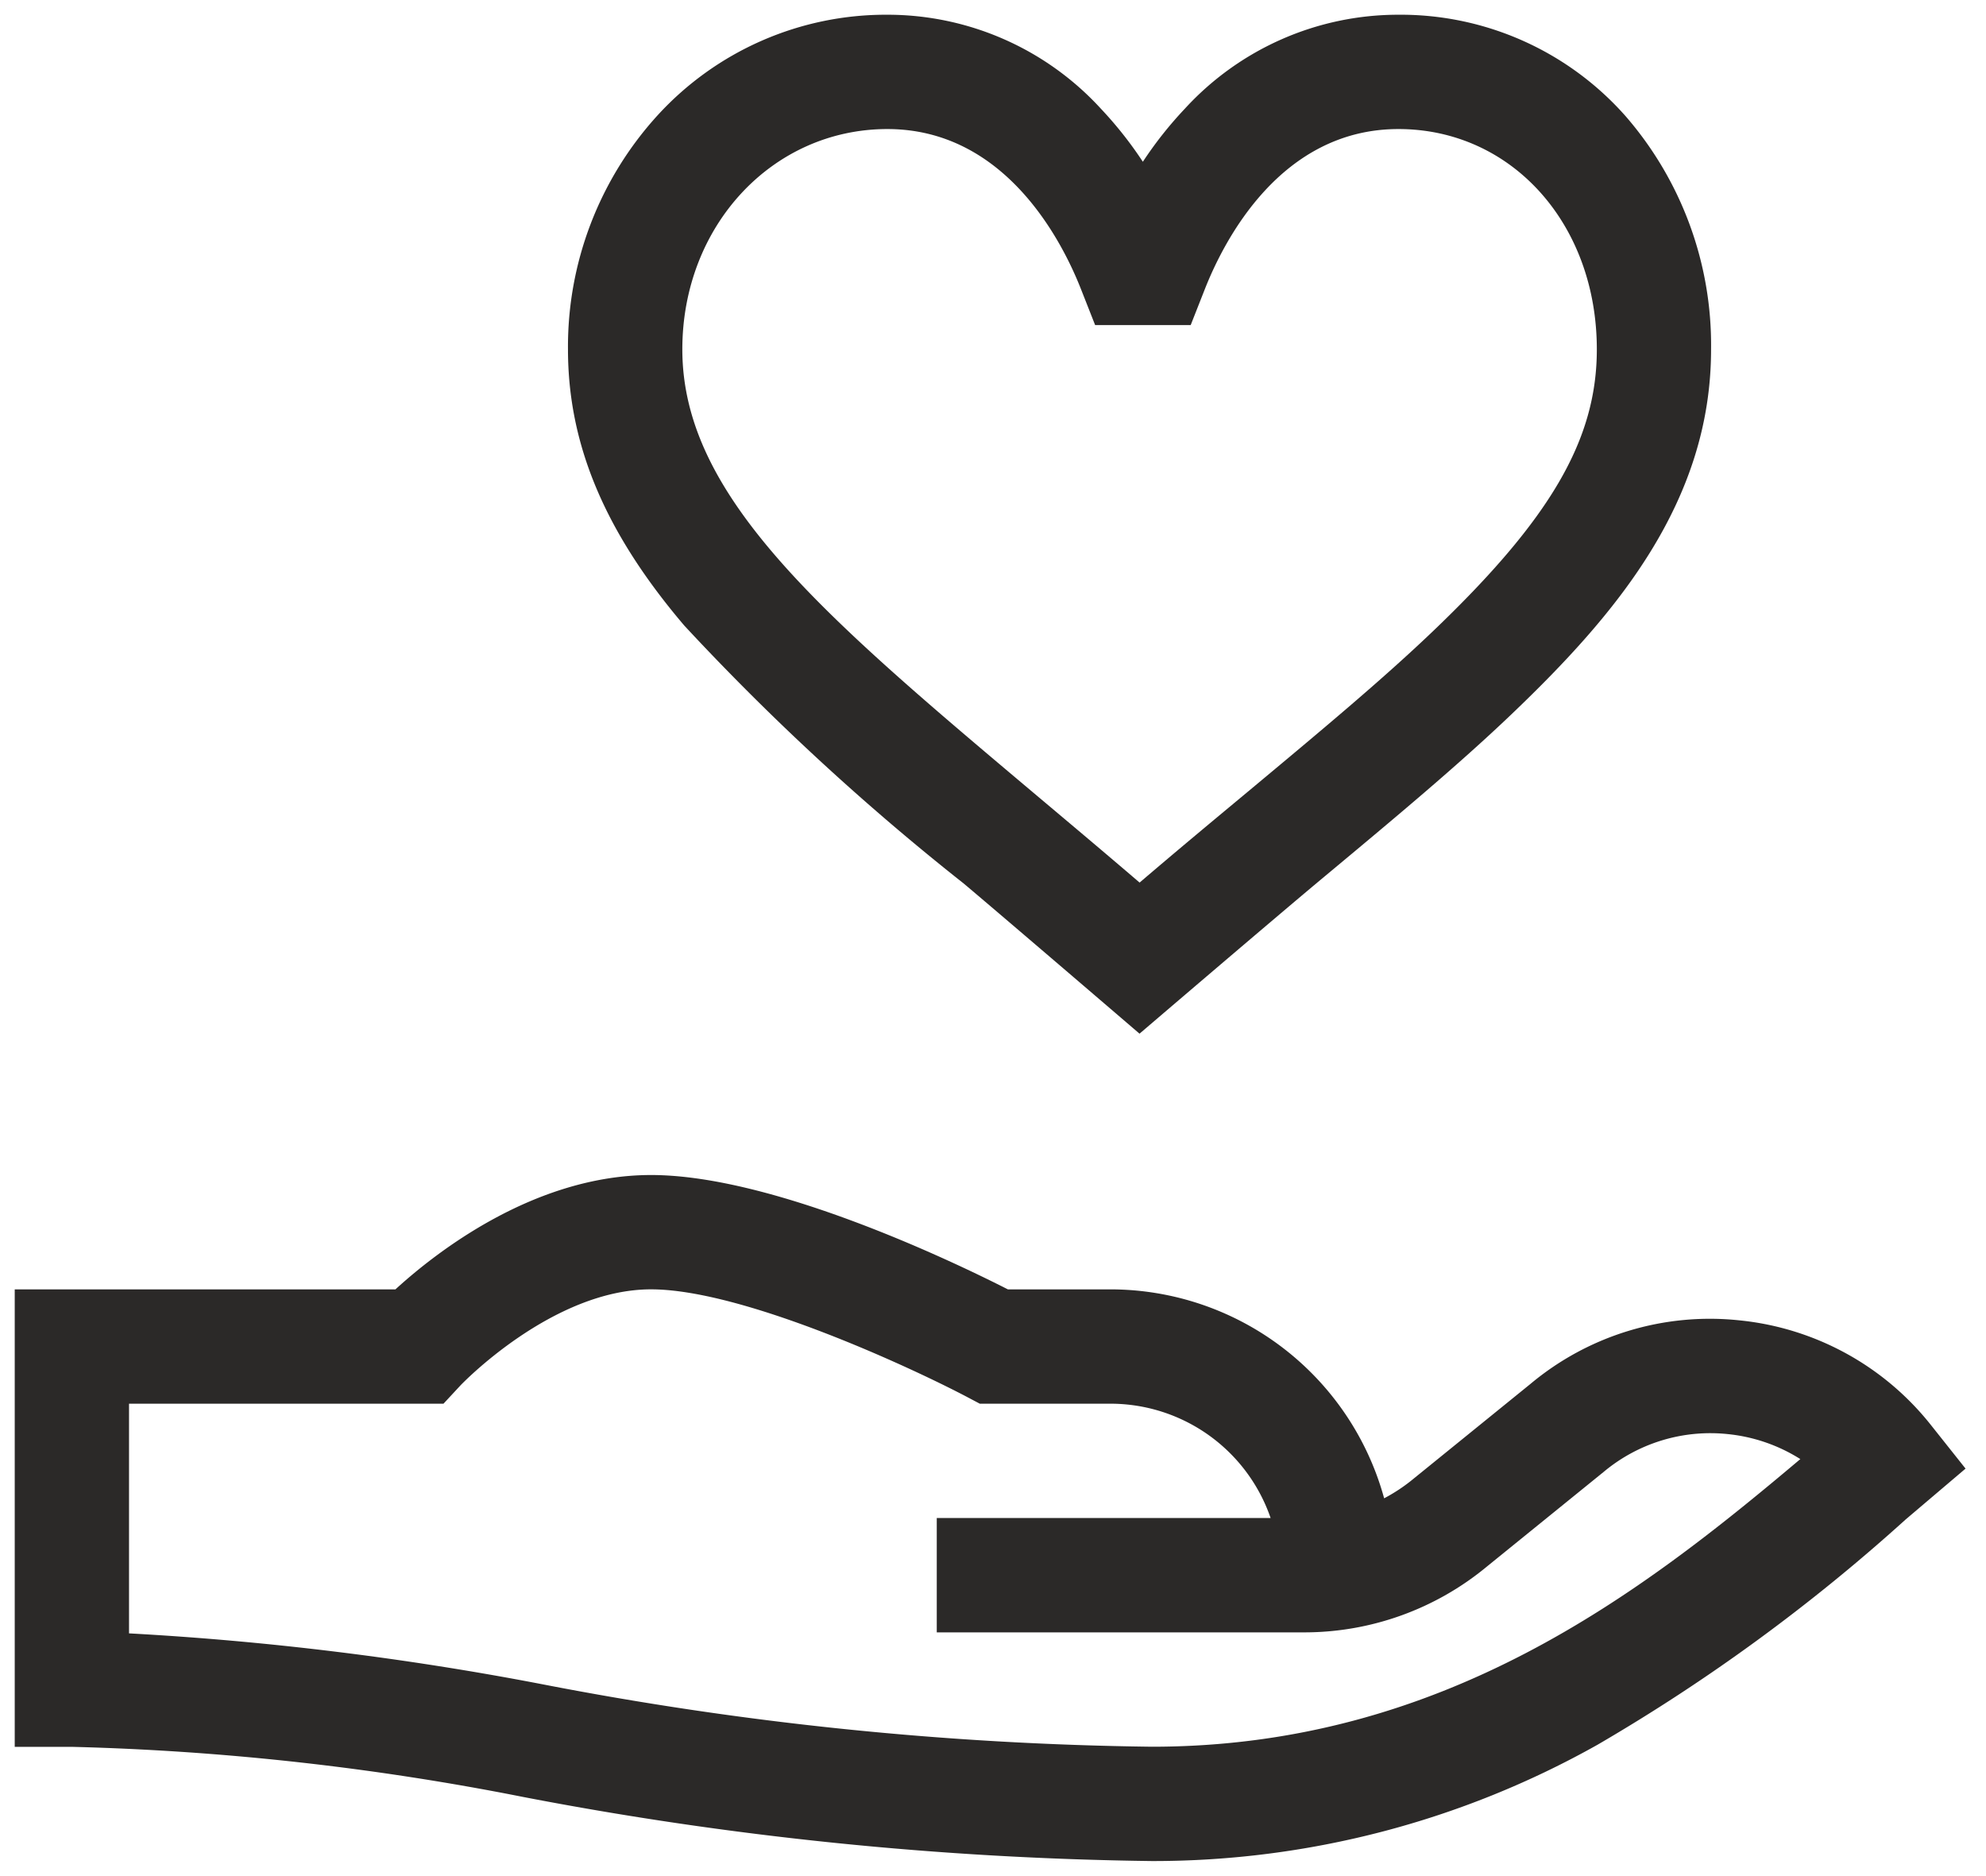 <svg xmlns="http://www.w3.org/2000/svg" width="67.418" height="63.663" viewBox="0 0 67.418 63.663">
  <path id="交叉_5" data-name="交叉 5" d="M-139.746,68.486a90.339,90.339,0,0,0-15.314-1.7H-157V51.26h12.924c1.354-1.238,4.707-3.881,8.678-3.881,4.158,0,10.319,2.969,12.112,3.881h3.488a9.64,9.64,0,0,1,9.285,7.091,5.814,5.814,0,0,0,1.013-.677l3.956-3.207a9.493,9.493,0,0,1,7.087-2.156,9.5,9.5,0,0,1,6.511,3.56l1.17,1.472-2.032,1.725a62.427,62.427,0,0,1-10.458,7.645,30.79,30.79,0,0,1-15.14,3.949A120.762,120.762,0,0,1-139.746,68.486Zm-13.374-5.551A104.378,104.378,0,0,1-139.1,64.66,115.887,115.887,0,0,0-118.4,66.782c9.877,0,16.607-5.2,22.015-9.762a5.673,5.673,0,0,0-2.462-.848,5.645,5.645,0,0,0-4.218,1.286l-3.957,3.207a9.718,9.718,0,0,1-6.2,2.236H-125.7V59.02h11.333a5.752,5.752,0,0,0-5.432-3.88h-4.44l-.426-.225c-1.93-1.016-7.621-3.656-10.735-3.656-3.347,0-6.439,3.228-6.469,3.261l-.576.62H-153.12Zm28.338-25.447a83.774,83.774,0,0,1-9.489-8.757c-2.693-3.163-3.948-6.142-3.948-9.373a11.65,11.65,0,0,1,3.038-7.94A10.5,10.5,0,0,1-127.379,8a9.822,9.822,0,0,1,7.251,3.19,13.183,13.183,0,0,1,1.424,1.8,13.122,13.122,0,0,1,1.425-1.8A9.823,9.823,0,0,1-110.029,8a10.189,10.189,0,0,1,7.714,3.444,11.849,11.849,0,0,1,2.9,7.914c0,5.2-3.251,9.017-6.763,12.372-1.826,1.743-3.964,3.524-6.439,5.585-1.577,1.313-6.2,5.267-6.2,5.267S-123.284,38.75-124.781,37.489Zm-9.555-18.131c0,5.02,4.8,9.055,12.053,15.161,1.12.942,2.27,1.908,3.47,2.936,1.286-1.1,2.517-2.122,3.718-3.121,2.42-2.017,4.511-3.758,6.241-5.411,4-3.823,5.562-6.505,5.562-9.565,0-4.262-2.894-7.477-6.735-7.477-4,0-5.924,3.793-6.568,5.424l-.484,1.229h-3.244l-.484-1.229c-.644-1.631-2.572-5.424-6.569-5.424C-131.28,11.881-134.338,15.165-134.337,19.358Z" transform="translate(157.5 -7.5)" fill="#2b2928" stroke="rgba(0,0,0,0)" stroke-miterlimit="10" stroke-width="1"/>
</svg>
